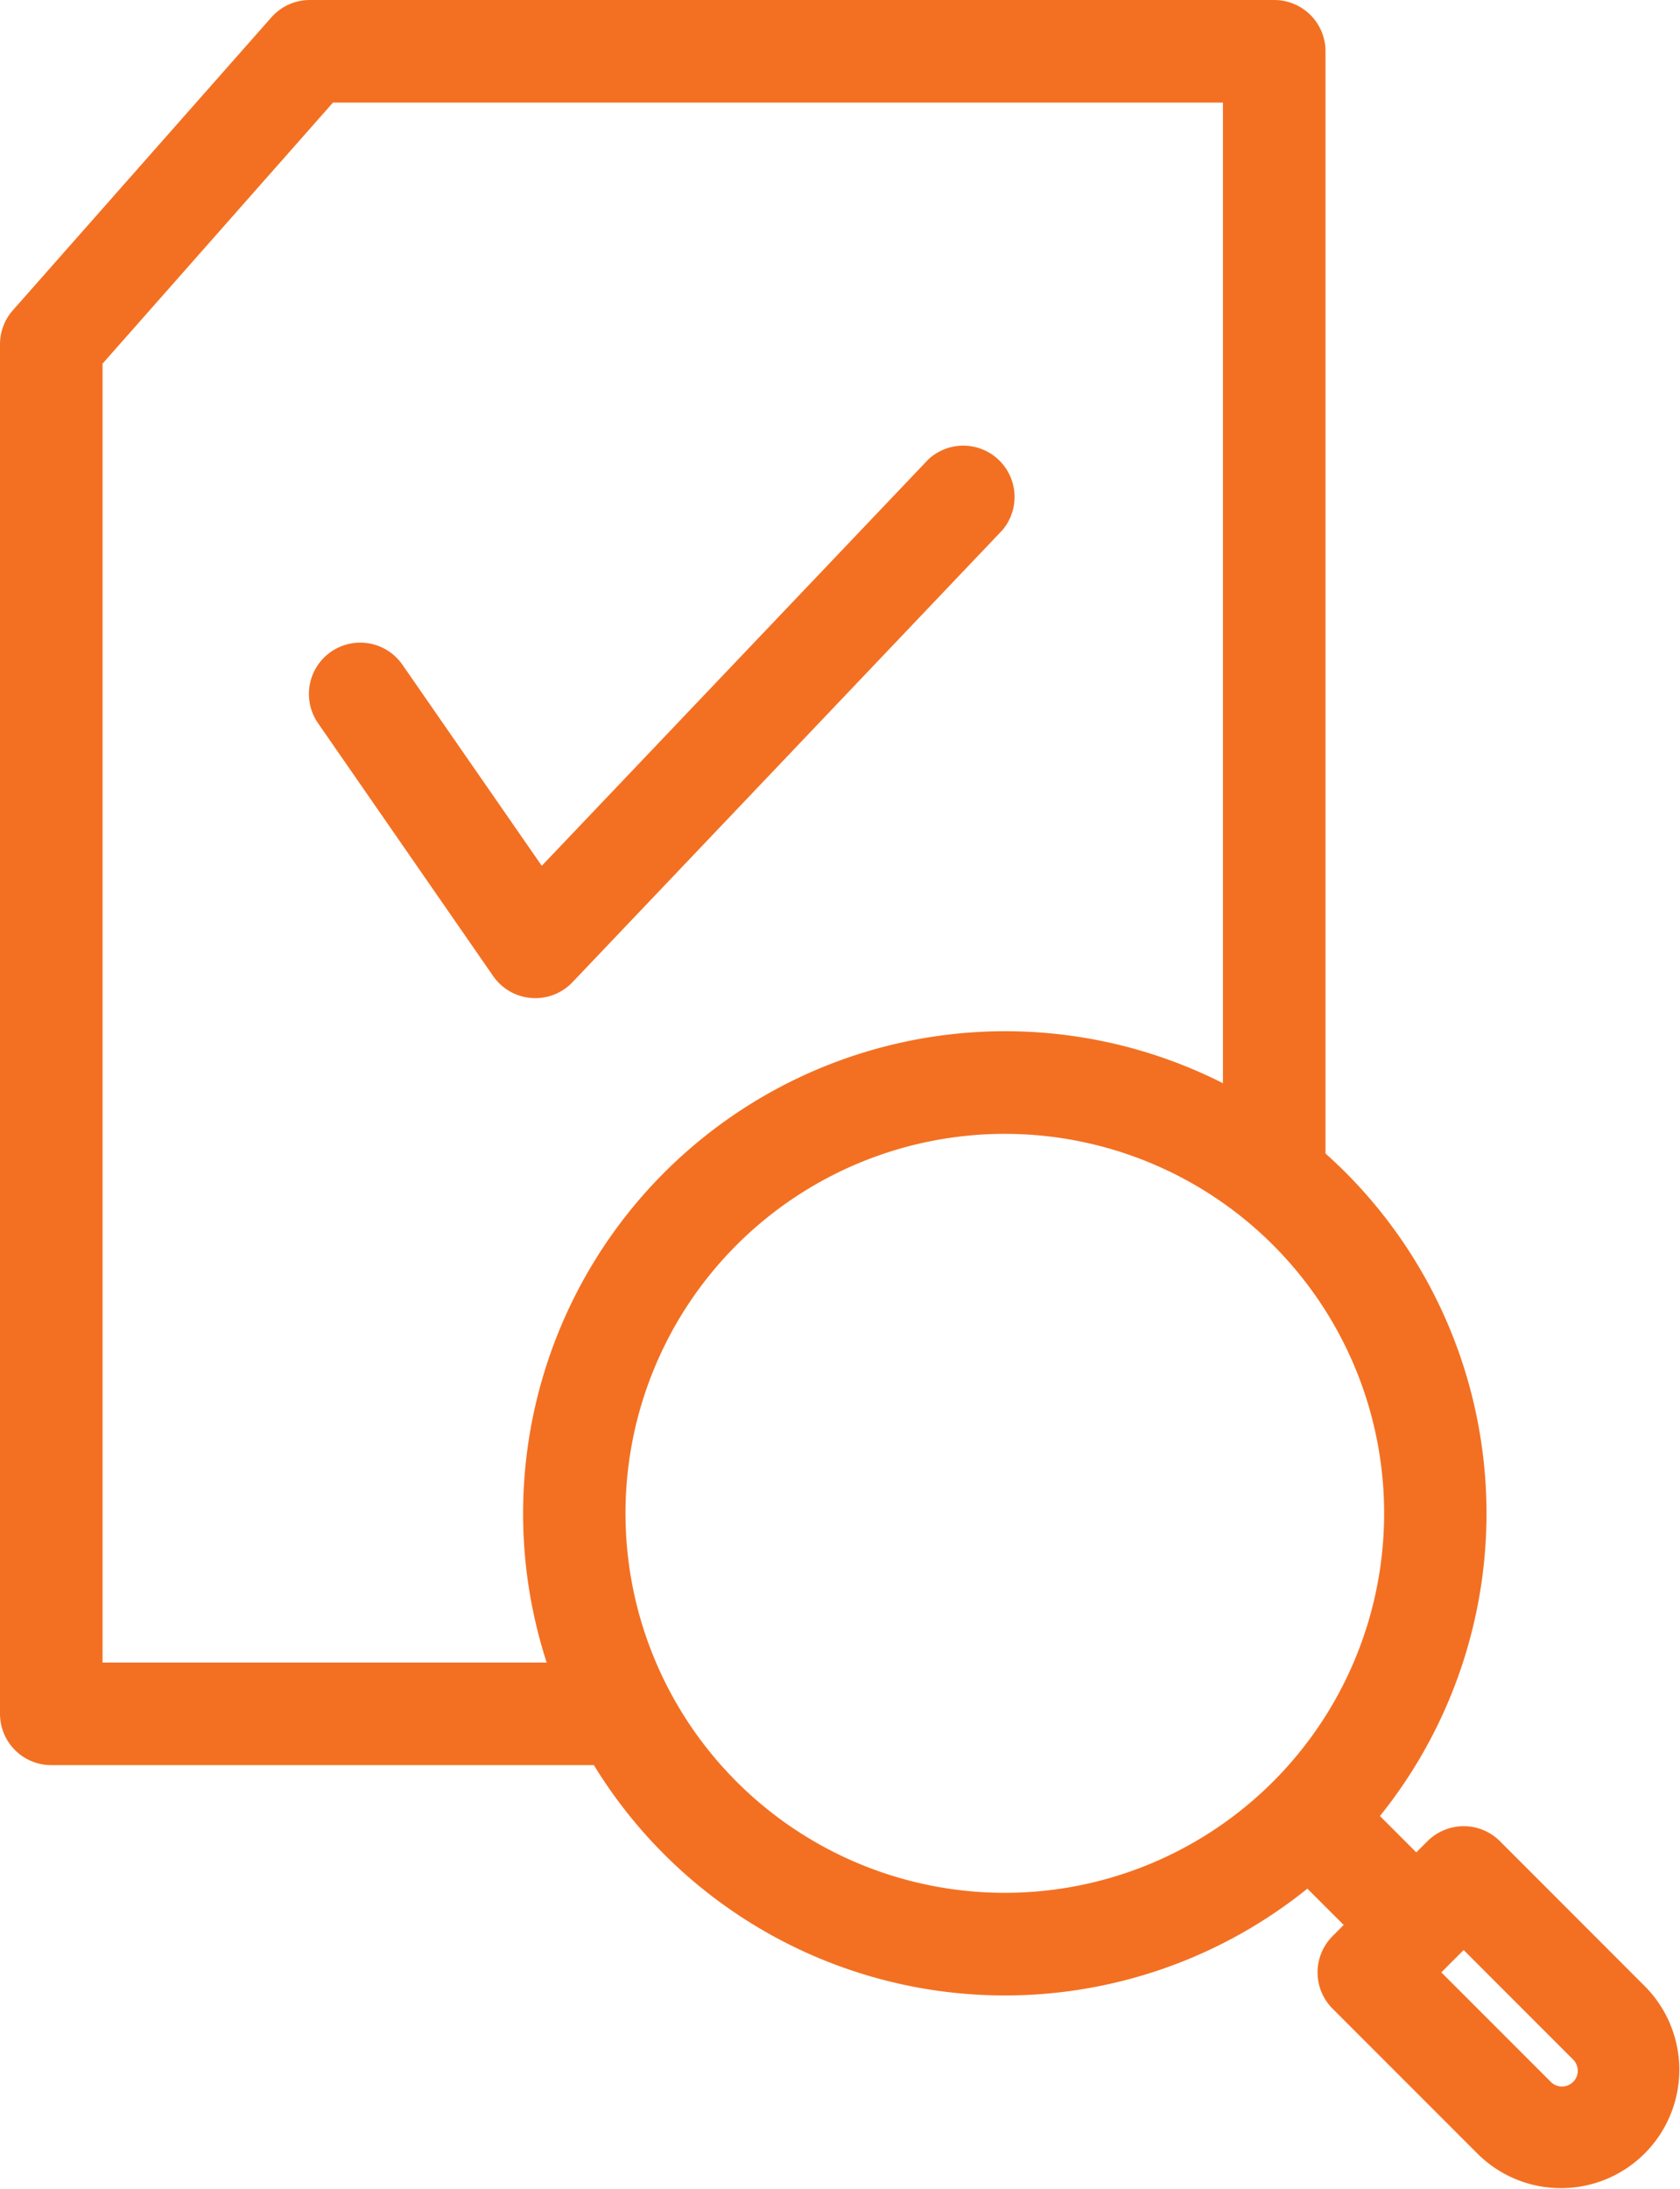 <?xml version="1.0" encoding="UTF-8"?> <svg xmlns="http://www.w3.org/2000/svg" width="53.751" height="70" viewBox="0 0 53.751 70"><path id="SEO-Audit" d="M76.425,31.916a1.639,1.639,0,0,1-1.222-.7L69.6,23.129a1.641,1.641,0,1,1,2.7-1.87l4.458,6.43,12.371-13A1.641,1.641,0,0,1,91.5,16.949L77.741,31.411a1.641,1.641,0,0,1-1.188.51C76.51,31.921,76.467,31.919,76.425,31.916Zm35.643,31.623a3.786,3.786,0,0,1-5.354,5.354l-4.655-4.655a1.641,1.641,0,0,1,0-2.32l.357-.357L101.253,60.4A15.42,15.42,0,0,1,78.425,56.45H61.065a1.641,1.641,0,0,1-1.641-1.641v-43.8a1.64,1.64,0,0,1,.411-1.086L68.107.555A1.641,1.641,0,0,1,69.337,0h30.855a1.641,1.641,0,0,1,1.641,1.641V36.89q.328.293.642.606a15.439,15.439,0,0,1,1.1,20.581l1.163,1.163.357-.357a1.641,1.641,0,0,1,2.32,0ZM76.915,53.169A15.425,15.425,0,0,1,98.552,34.642V3.281H70.077L62.705,11.63V53.169Zm23.239,3.81a12.136,12.136,0,1,0-17.163,0,12.136,12.136,0,0,0,17.163,0Zm9.594,8.879-3.495-3.495-.357.357-.357.357,3.495,3.495a.505.505,0,1,0,.714-.714Z" transform="translate(-59.424)" fill="#f37022"></path></svg> 